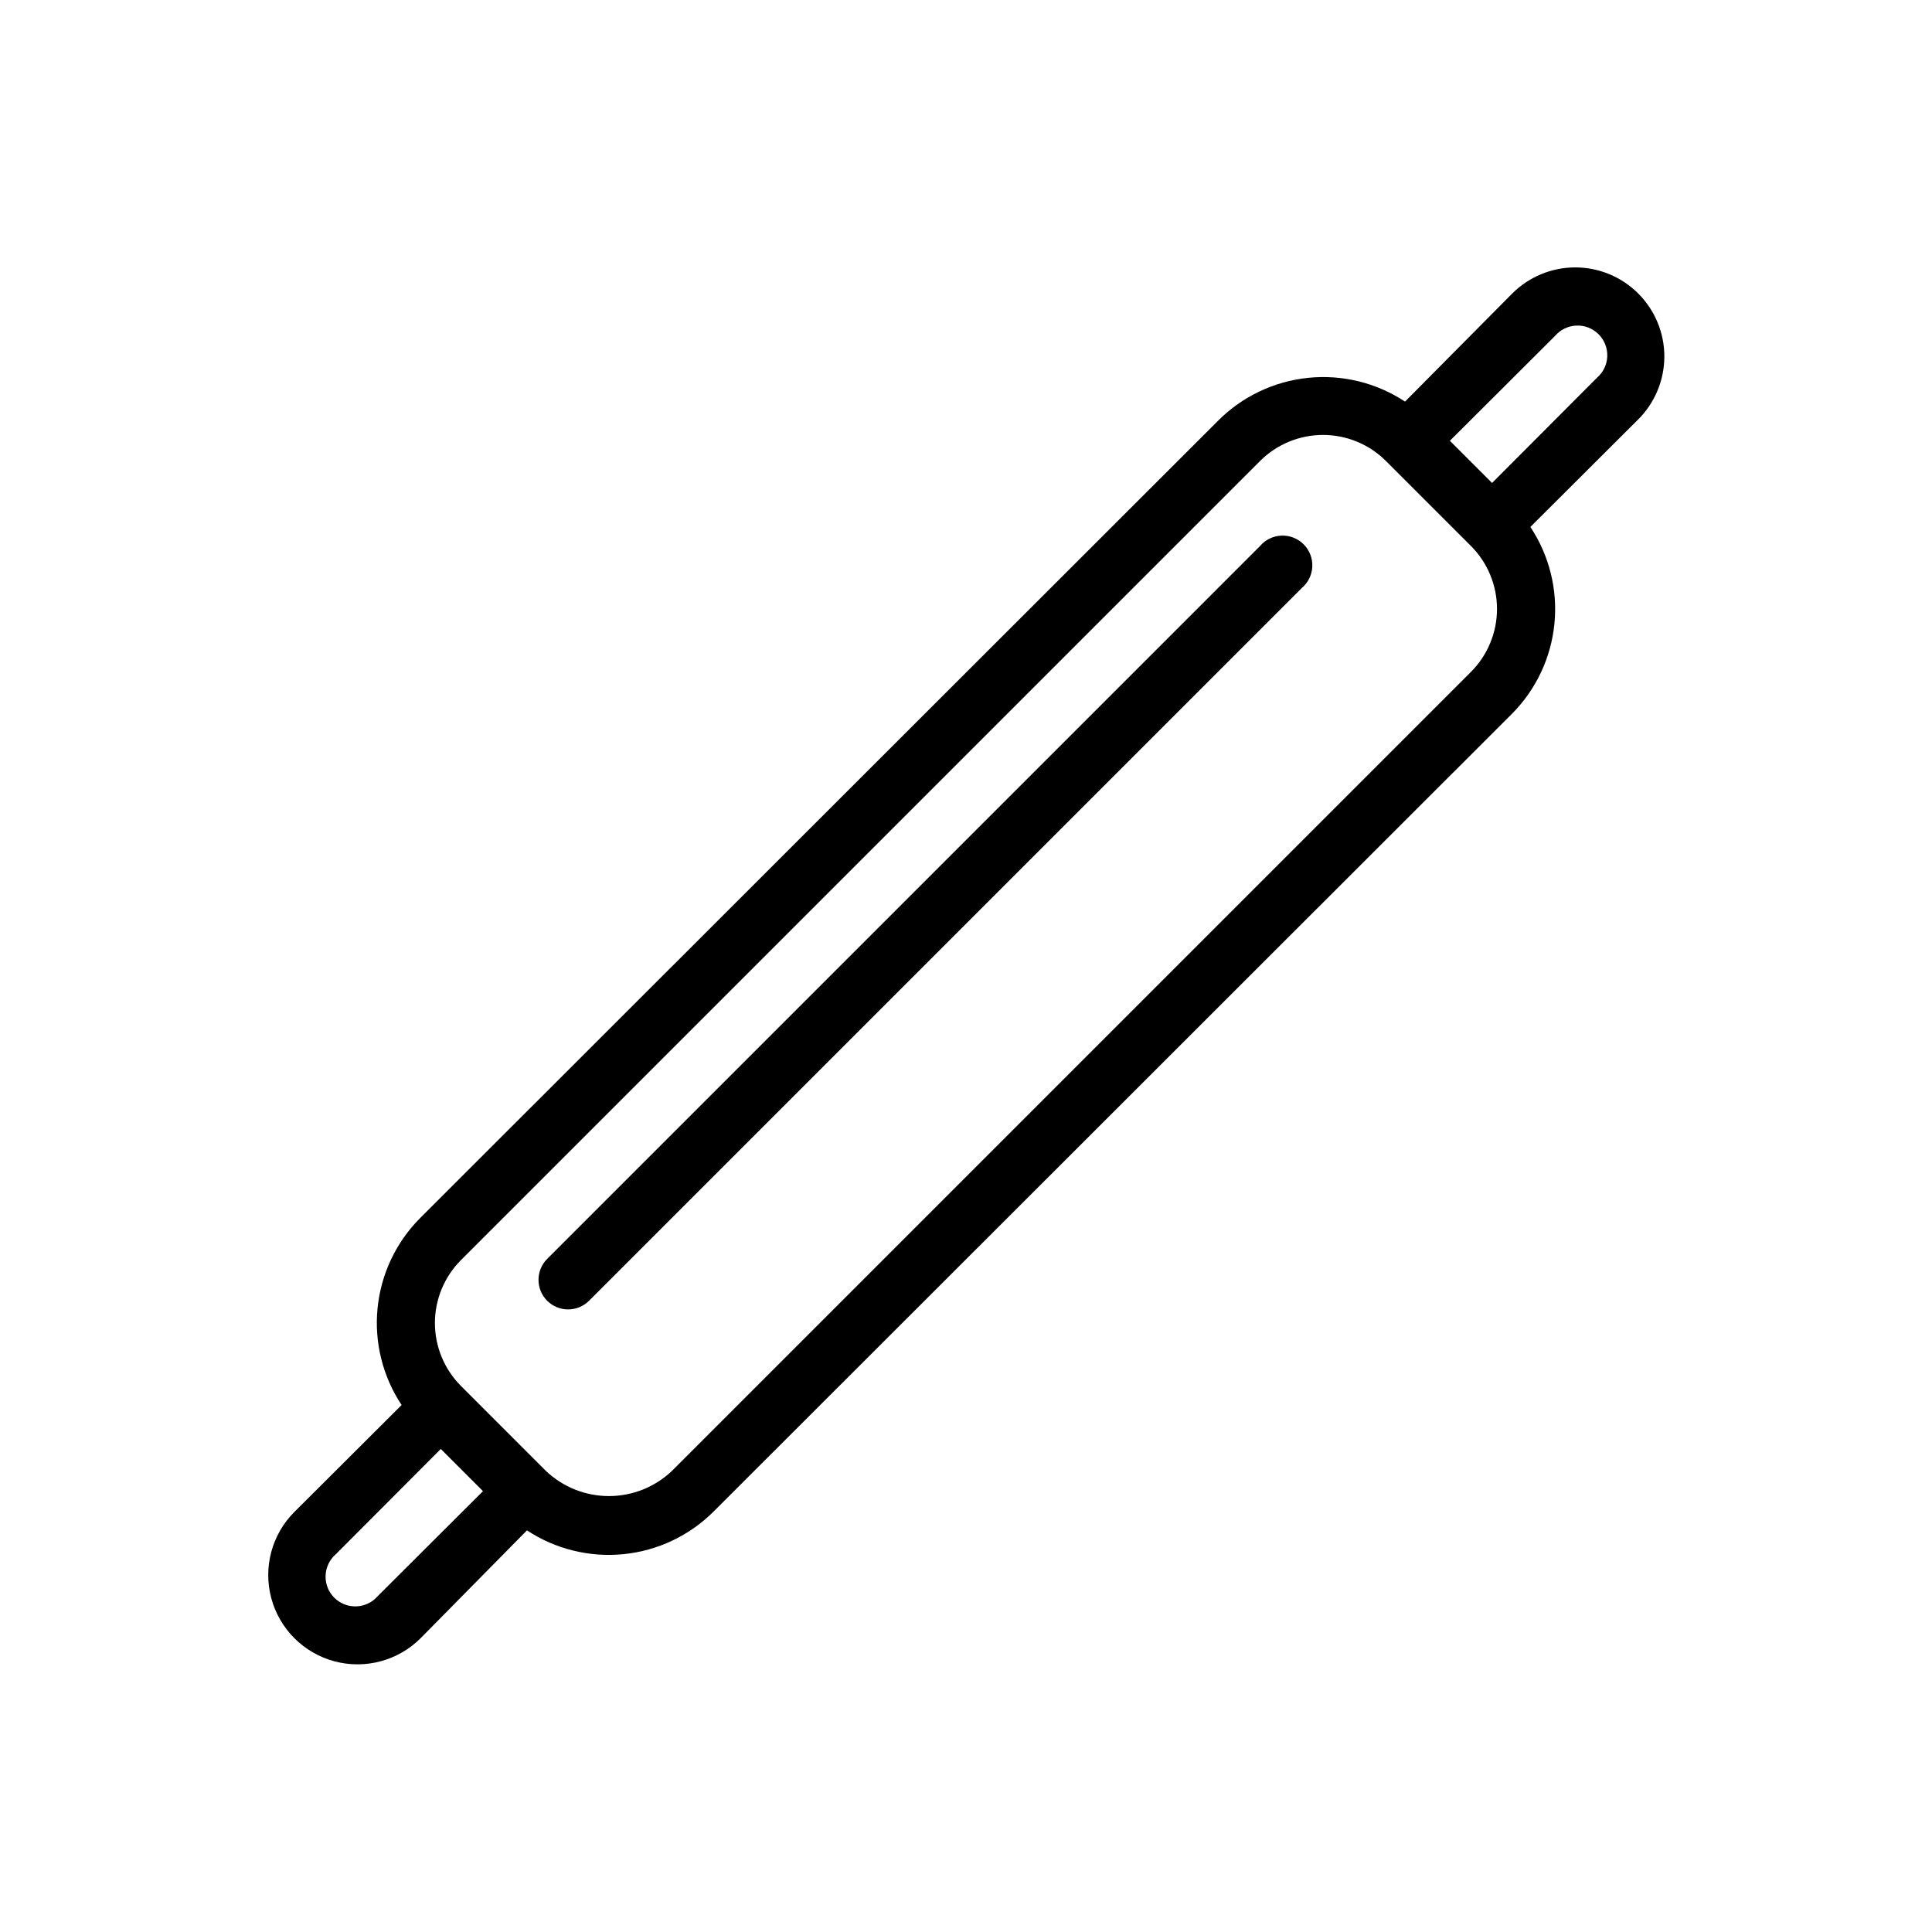 <?xml version="1.0" encoding="UTF-8"?>
<!-- The Best Svg Icon site in the world: iconSvg.co, Visit us! https://iconsvg.co -->
<svg fill="#000000" width="800px" height="800px" version="1.1" viewBox="144 144 512 512" xmlns="http://www.w3.org/2000/svg">
 <g>
  <path d="m585.07 238.54c0.016-6.281-2.473-12.309-6.914-16.754-4.438-4.441-10.465-6.934-16.746-6.922-6.281 0.016-12.301 2.527-16.723 6.988l-28.34 28.574c-7.57-4.992-16.633-7.219-25.656-6.301-9.02 0.918-17.449 4.922-23.859 11.34l-211.52 211.36c-6.394 6.43-10.367 14.867-11.258 23.887-0.891 9.023 1.363 18.074 6.375 25.629l-28.418 28.34c-5.977 5.977-8.309 14.688-6.121 22.852 2.188 8.16 8.562 14.539 16.727 16.727 8.164 2.188 16.875-0.148 22.852-6.125l28.18-28.574c7.57 4.992 16.633 7.219 25.656 6.301 9.023-0.918 17.449-4.922 23.859-11.34l211.52-211.36c6.391-6.43 10.367-14.867 11.254-23.887 0.891-9.023-1.363-18.074-6.375-25.629l28.418-28.34v0.004c4.508-4.418 7.059-10.457 7.086-16.77zm-340.94 328.42c-1.426 1.664-3.484 2.66-5.676 2.746-2.191 0.082-4.32-0.75-5.871-2.301-1.551-1.551-2.383-3.68-2.297-5.871 0.082-2.191 1.078-4.246 2.742-5.676l27.789-27.867 11.18 11.18zm289.69-244.9-211.76 211.76c-4.508 4.273-10.48 6.656-16.691 6.656-6.207 0-12.184-2.383-16.688-6.656l-22.512-22.516c-4.426-4.426-6.91-10.43-6.91-16.688 0-6.258 2.484-12.262 6.91-16.691l211.75-211.75c4.43-4.426 10.434-6.91 16.691-6.91 6.258 0 12.262 2.484 16.688 6.91l22.516 22.512c4.422 4.43 6.906 10.43 6.906 16.688 0 6.262-2.484 12.262-6.906 16.691zm33.379-77.934-27.789 27.867-11.18-11.18 27.867-27.789c1.426-1.664 3.484-2.66 5.676-2.742 2.191-0.086 4.316 0.746 5.867 2.297 1.551 1.551 2.387 3.68 2.301 5.871-0.082 2.191-1.078 4.25-2.746 5.676z"/>
  <path d="m477.93 288.69-188.93 188.93h0.004c-3.055 3.07-3.055 8.027 0 11.098 3.07 3.055 8.027 3.055 11.098 0l188.93-188.93v0.004c1.664-1.43 2.66-3.484 2.746-5.676 0.086-2.191-0.75-4.32-2.301-5.871-1.551-1.551-3.68-2.383-5.871-2.301-2.191 0.086-4.246 1.082-5.676 2.746z"/>
 </g>
</svg>